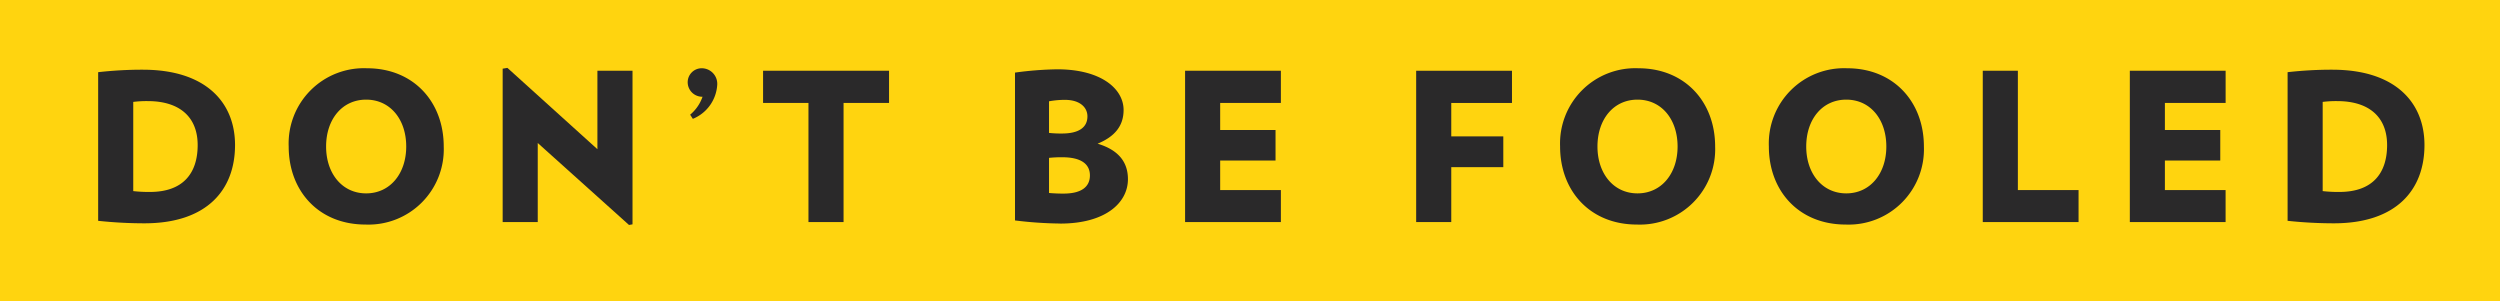 <svg xmlns="http://www.w3.org/2000/svg" xmlns:xlink="http://www.w3.org/1999/xlink" width="311.561" height="37.542" viewBox="0 0 311.561 37.542">
  <defs>
    <clipPath id="clip-path">
      <rect id="Rectangle_2" data-name="Rectangle 2" width="311.561" height="37.542" fill="none"/>
    </clipPath>
  </defs>
  <g id="DBF_Logo_yellow" data-name="DBF Logo yellow" transform="translate(0 0)">
    <rect id="Rectangle_1" data-name="Rectangle 1" width="311.561" height="37.542" transform="translate(0 0)" fill="#ffd40f"/>
    <g id="Group_2" data-name="Group 2" transform="translate(0 0)">
      <g id="Group_1" data-name="Group 1" clip-path="url(#clip-path)">
        <path id="Path_1" data-name="Path 1" d="M14.548,9.86a13.074,13.074,0,0,0-1.8.1V21.076a16.753,16.753,0,0,0,2.085.105c4.118,0,5.943-2.317,5.943-5.843,0-3.42-2.161-5.478-6.225-5.478m-.412,15.23a54.717,54.717,0,0,1-5.764-.31V6.257a48.5,48.5,0,0,1,5.582-.311c7.823,0,11.476,4.068,11.476,9.392,0,5.56-3.474,9.752-11.294,9.752" transform="translate(3.858 2.74)" fill="#2a292a"/>
        <path id="Path_2" data-name="Path 2" d="M34.279,9.733c-2.984,0-4.99,2.445-4.99,5.843,0,3.37,2.006,5.839,4.99,5.839s4.995-2.469,4.995-5.839c0-3.4-2.009-5.843-4.995-5.843M34.2,25.3c-5.842,0-9.573-4.193-9.573-9.725a9.377,9.377,0,0,1,9.751-9.752c5.816,0,9.571,4.194,9.571,9.752A9.383,9.383,0,0,1,34.2,25.3" transform="translate(11.351 2.684)" fill="#2a292a"/>
        <path id="Path_3" data-name="Path 3" d="M58.628,25.368,47.255,15.154v9.853H42.883V5.891l.592-.1L54.691,15.927V6.151h4.375V25.29Z" transform="translate(19.761 2.668)" fill="#2a292a"/>
        <path id="Path_4" data-name="Path 4" d="M59.31,12.127l-.336-.516a5.081,5.081,0,0,0,1.544-2.238,1.816,1.816,0,0,1-1.851-1.8,1.747,1.747,0,0,1,1.724-1.75A1.941,1.941,0,0,1,62.344,7.96a4.9,4.9,0,0,1-3.034,4.168" transform="translate(27.035 2.684)" fill="#2a292a"/>
        <path id="Path_5" data-name="Path 5" d="M75.131,10.05V24.894H70.757V10.05H65.1V6.036h15.7V10.05Z" transform="translate(29.997 2.781)" fill="#2a292a"/>
        <path id="Path_6" data-name="Path 6" d="M92.481,16.873a14.886,14.886,0,0,0-1.648.076v4.375a18.258,18.258,0,0,0,1.825.076c2.216,0,3.271-.847,3.271-2.264,0-1.439-1.132-2.263-3.448-2.263m.333-7.154a11.119,11.119,0,0,0-1.981.18v3.94a13.467,13.467,0,0,0,1.62.075c2.111,0,3.166-.771,3.166-2.136,0-1.132-.952-2.058-2.8-2.058m-.59,15.413a48.839,48.839,0,0,1-5.636-.387V6.323a42.526,42.526,0,0,1,5.275-.41c5.48,0,8.258,2.444,8.258,5.068,0,1.982-1.1,3.32-3.24,4.2,2.572.771,3.782,2.261,3.782,4.425,0,2.932-2.781,5.532-8.439,5.532" transform="translate(39.901 2.725)" fill="#2a292a"/>
        <path id="Path_7" data-name="Path 7" d="M101.1,24.894V6.036h11.939v4.014h-7.566v3.37h6.9v3.805h-6.9v3.68h7.566v3.988Z" transform="translate(46.59 2.782)" fill="#2a292a"/>
        <path id="Path_8" data-name="Path 8" d="M125.189,10.05v4.166h6.485v3.835h-6.485v6.842h-4.374V6.036h11.941V10.05Z" transform="translate(55.674 2.781)" fill="#2a292a"/>
        <path id="Path_9" data-name="Path 9" d="M142.741,9.733c-2.984,0-4.99,2.445-4.99,5.843,0,3.37,2.006,5.839,4.99,5.839s4.995-2.469,4.995-5.839c0-3.4-2.009-5.843-4.995-5.843M142.667,25.3c-5.842,0-9.573-4.193-9.573-9.725a9.377,9.377,0,0,1,9.751-9.752c5.815,0,9.571,4.194,9.571,9.752a9.383,9.383,0,0,1-9.749,9.725" transform="translate(61.332 2.684)" fill="#2a292a"/>
        <path id="Path_10" data-name="Path 10" d="M160.551,9.733c-2.984,0-4.99,2.445-4.99,5.843,0,3.37,2.006,5.839,4.99,5.839s4.993-2.469,4.993-5.839c0-3.4-2.007-5.843-4.993-5.843M160.477,25.3c-5.842,0-9.573-4.193-9.573-9.725a9.377,9.377,0,0,1,9.751-9.752c5.816,0,9.571,4.194,9.571,9.752a9.383,9.383,0,0,1-9.749,9.725" transform="translate(69.539 2.684)" fill="#2a292a"/>
        <path id="Path_11" data-name="Path 11" d="M169.153,24.894V6.036h4.374v14.87h7.564v3.988Z" transform="translate(77.948 2.782)" fill="#2a292a"/>
        <path id="Path_12" data-name="Path 12" d="M181.7,24.894V6.036h11.938v4.014H186.07v3.37h6.9v3.805h-6.9v3.68h7.564v3.988Z" transform="translate(83.729 2.782)" fill="#2a292a"/>
        <path id="Path_13" data-name="Path 13" d="M201.332,9.86a13.074,13.074,0,0,0-1.8.1V21.076a16.754,16.754,0,0,0,2.085.105c4.118,0,5.943-2.317,5.943-5.843,0-3.42-2.161-5.478-6.225-5.478m-.412,15.23a54.738,54.738,0,0,1-5.764-.31V6.257a48.5,48.5,0,0,1,5.582-.311c7.823,0,11.476,4.068,11.476,9.392,0,5.56-3.475,9.752-11.294,9.752" transform="translate(89.931 2.74)" fill="#2a292a"/>
      </g>
    </g>
  </g>
</svg>
